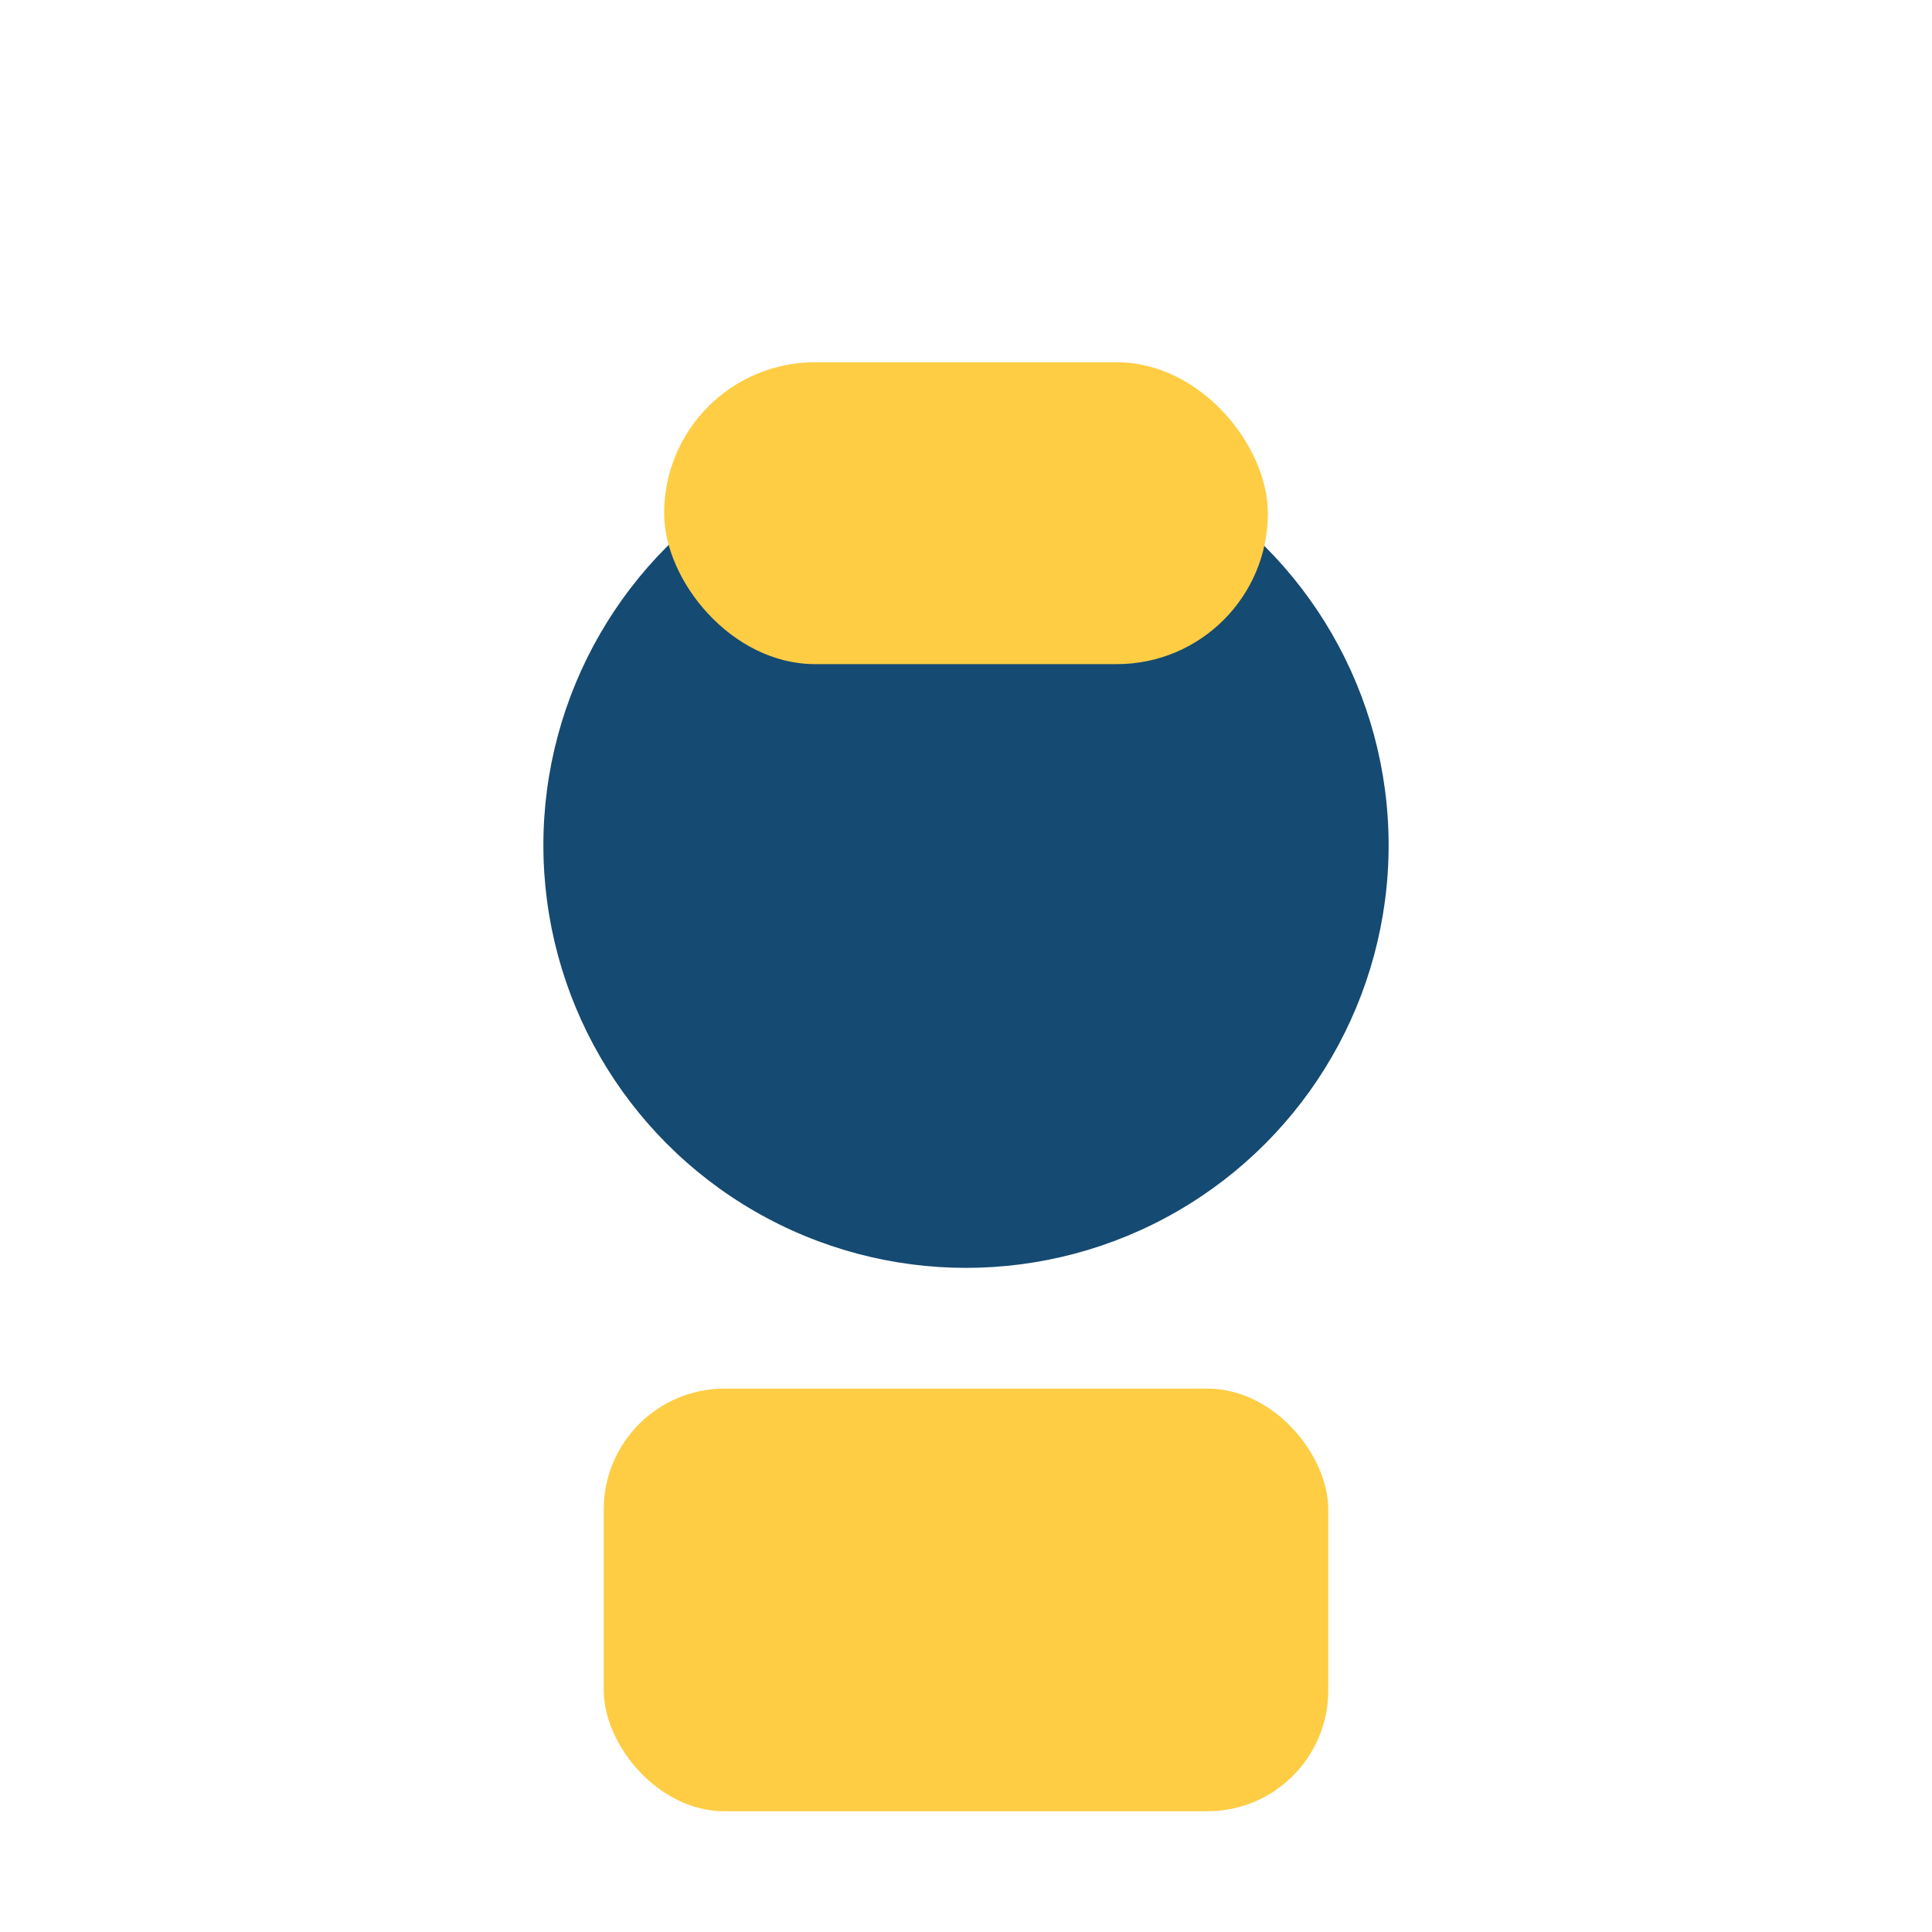 <?xml version="1.0" encoding="UTF-8"?>
<svg xmlns="http://www.w3.org/2000/svg" width="32" height="32" viewBox="0 0 32 32"><rect x="10" y="23" width="12" height="7" rx="2" fill="#FECD44"/><circle cx="16" cy="14" r="7" fill="#154A72"/><rect x="11" y="6" width="10" height="5" rx="2.5" fill="#FECD44"/></svg>